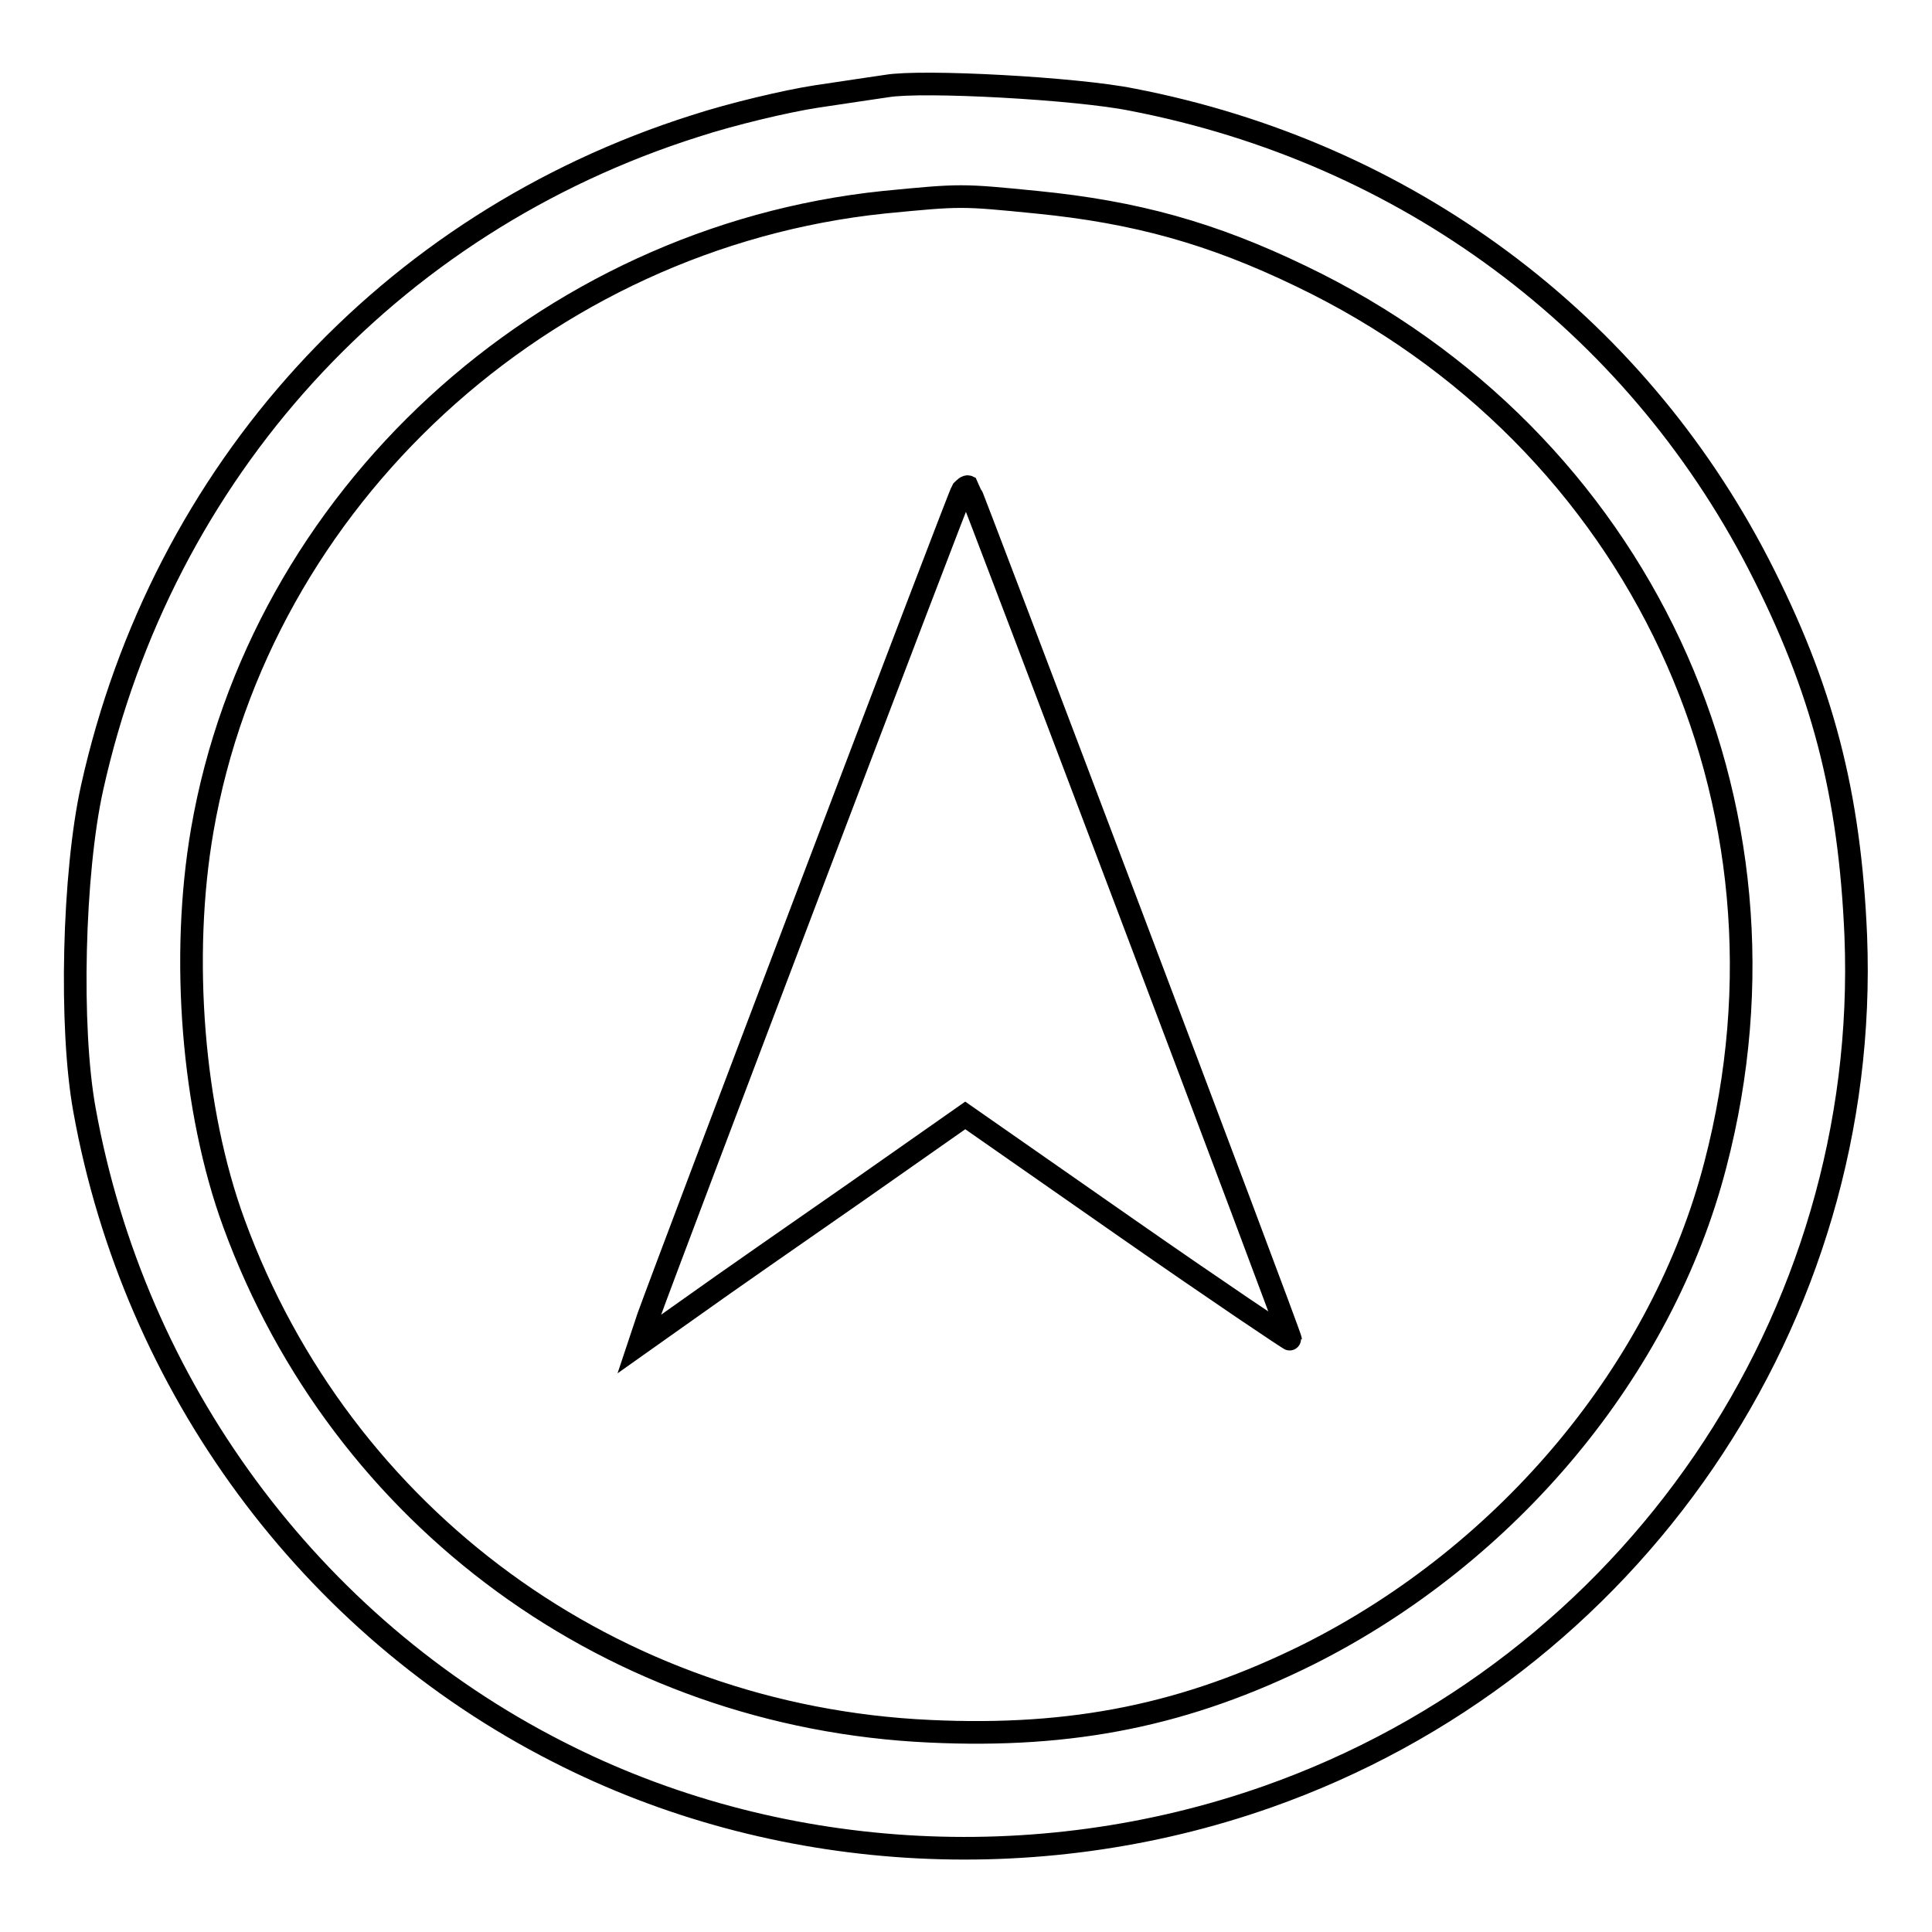 <?xml version="1.0" encoding="utf-8"?>
<!-- Svg Vector Icons : http://www.onlinewebfonts.com/icon -->
<!DOCTYPE svg PUBLIC "-//W3C//DTD SVG 1.1//EN" "http://www.w3.org/Graphics/SVG/1.1/DTD/svg11.dtd">
<svg version="1.1" xmlns="http://www.w3.org/2000/svg" xmlns:xlink="http://www.w3.org/1999/xlink" x="0px" y="0px" viewBox="0 0 256 256" enable-background="new 0 0 256 256" xml:space="preserve">
<g><g><g><path stroke-width="3" fill-opacity="0" stroke="#000000"  d="M117.5,11.4c-1.3,0.2-5.5,0.8-9.4,1.4c-3.9,0.6-11.1,2.3-16,3.9c-40.7,12.9-70.6,45.8-79.9,87.7c-2.5,11.3-3,31.8-1,42.7c6.6,36.6,29.9,68.3,62.7,85c28.7,14.7,63.3,16.8,94,6c48.3-17,80-63.4,78-114.1c-0.8-18.8-4.4-32.8-12.9-49.3c-16.6-32.1-46.7-54.5-83-61.5C142.6,11.7,122.2,10.6,117.5,11.4z M137.4,26.8c13.1,1.3,23.2,4.1,35,9.8c44.8,21.5,67.4,69.8,54.9,117.7c-7,27.1-27.4,51.6-53.9,64.9c-16.1,8-31.2,11.1-50.2,10.2c-41.9-1.9-77.9-28.2-92.2-67.3c-5.5-15-7.1-35.3-4.2-52.1c7.6-43.9,45.2-78.5,90.3-83.2C127.4,25.8,127.3,25.8,137.4,26.8z"/><path stroke-width="3" fill-opacity="0" stroke="#000000"  d="M127.5,65c-0.5,0.8-38.6,101.2-41.6,109.5l-1.2,3.6l7.2-5.1c3.9-2.8,13.7-9.6,21.6-15.1l14.4-10.1l21.5,15c11.9,8.3,21.6,14.8,21.6,14.7c0-0.6-42.4-112.6-42.7-113C128.1,64.4,127.8,64.7,127.5,65z"/></g></g></g>
</svg>